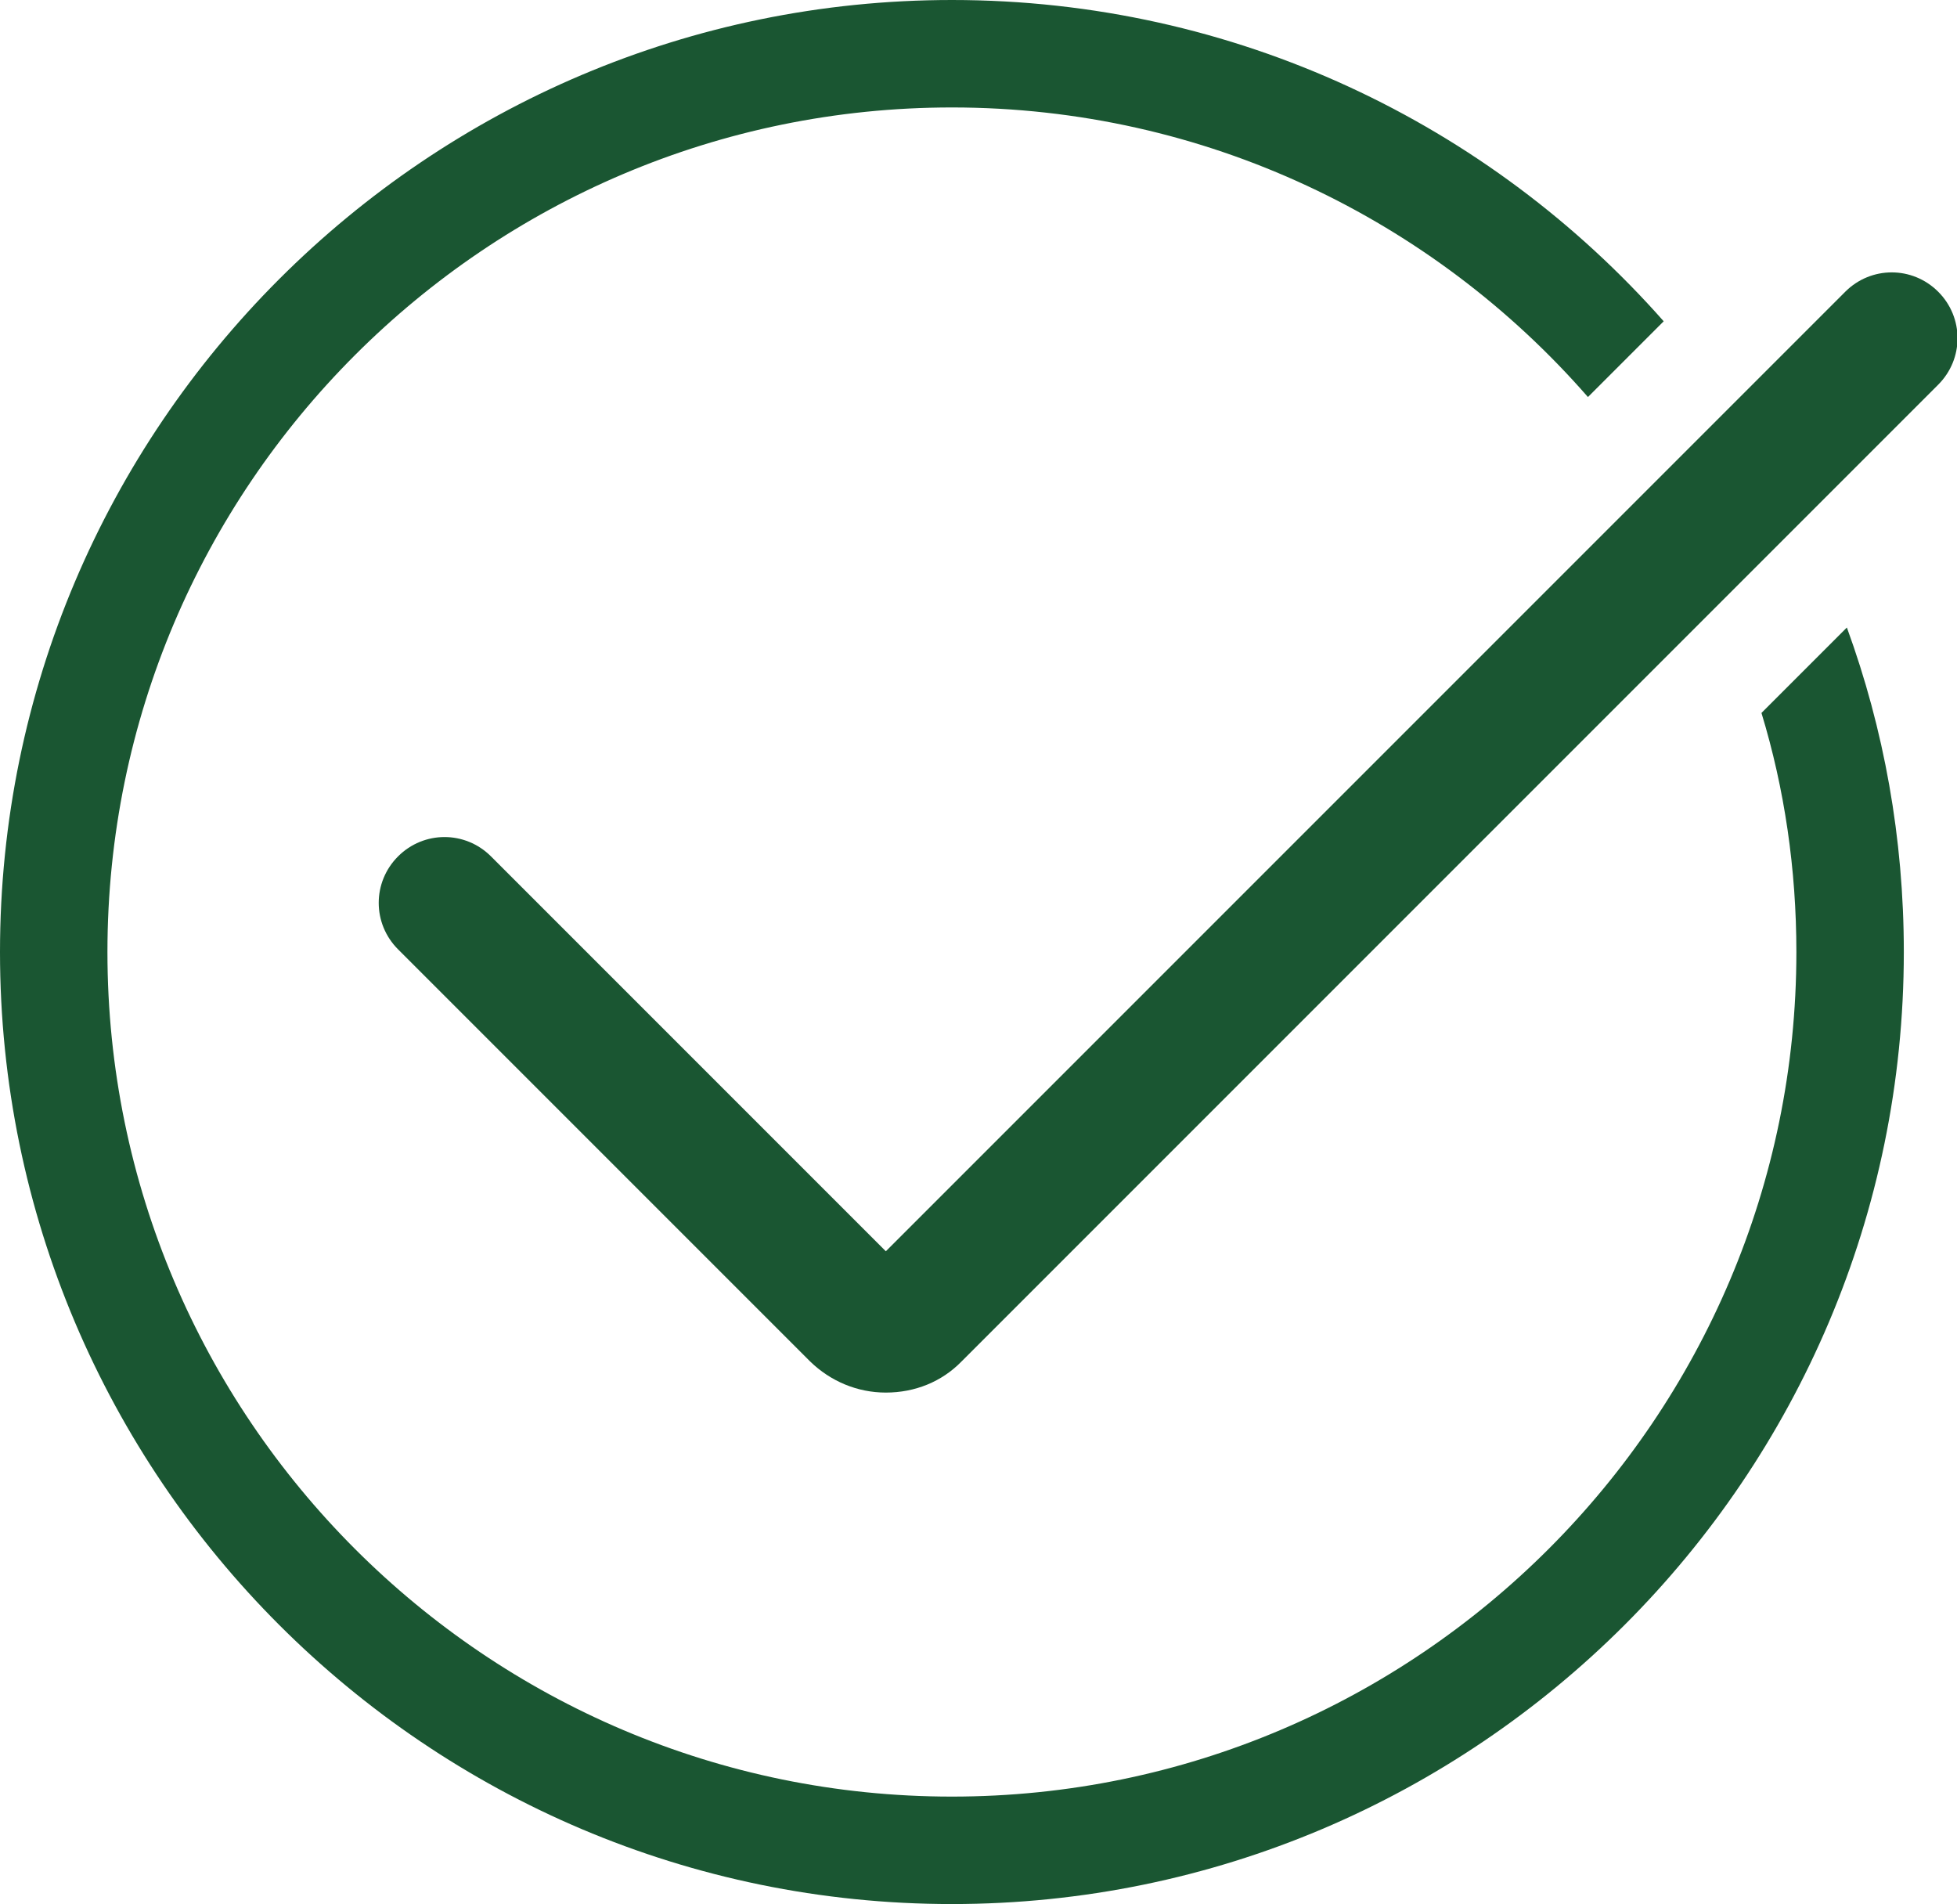 <?xml version="1.0" encoding="UTF-8"?>
<svg xmlns="http://www.w3.org/2000/svg" id="Layer_2" data-name="Layer 2" viewBox="0 0 36.43 35.44">
  <defs>
    <style>
      .cls-1 {
        fill: #1a5632;
        stroke-width: 0px;
      }
    </style>
  </defs>
  <g id="Layer_1-2" data-name="Layer 1">
    <g>
      <path class="cls-1" d="M35.44,17.72c0,9.77-7.95,17.72-17.72,17.72S0,27.49,0,17.72,7.95,0,17.72,0c5.27,0,10.01,2.31,13.25,5.98l-1.41,1.41c-2.88-3.3-7.12-5.39-11.84-5.39-8.67,0-15.72,7.05-15.72,15.72s7.05,15.72,15.72,15.72,15.72-7.06,15.72-15.72c0-1.54-.22-3.04-.65-4.45l1.59-1.59c.69,1.89,1.06,3.92,1.06,6.04Z"></path>
      <path class="cls-1" d="M16.49,25.92c-.53,0-1.03-.21-1.41-.58l-7.67-7.67c-.48-.48-.48-1.25,0-1.73s1.25-.48,1.73,0l7.35,7.35L34.35,5.43c.48-.48,1.25-.48,1.73,0s.48,1.25,0,1.73l-18.18,18.18c-.37.38-.87.58-1.41.58Z"></path>
    </g>
  </g>
</svg>
